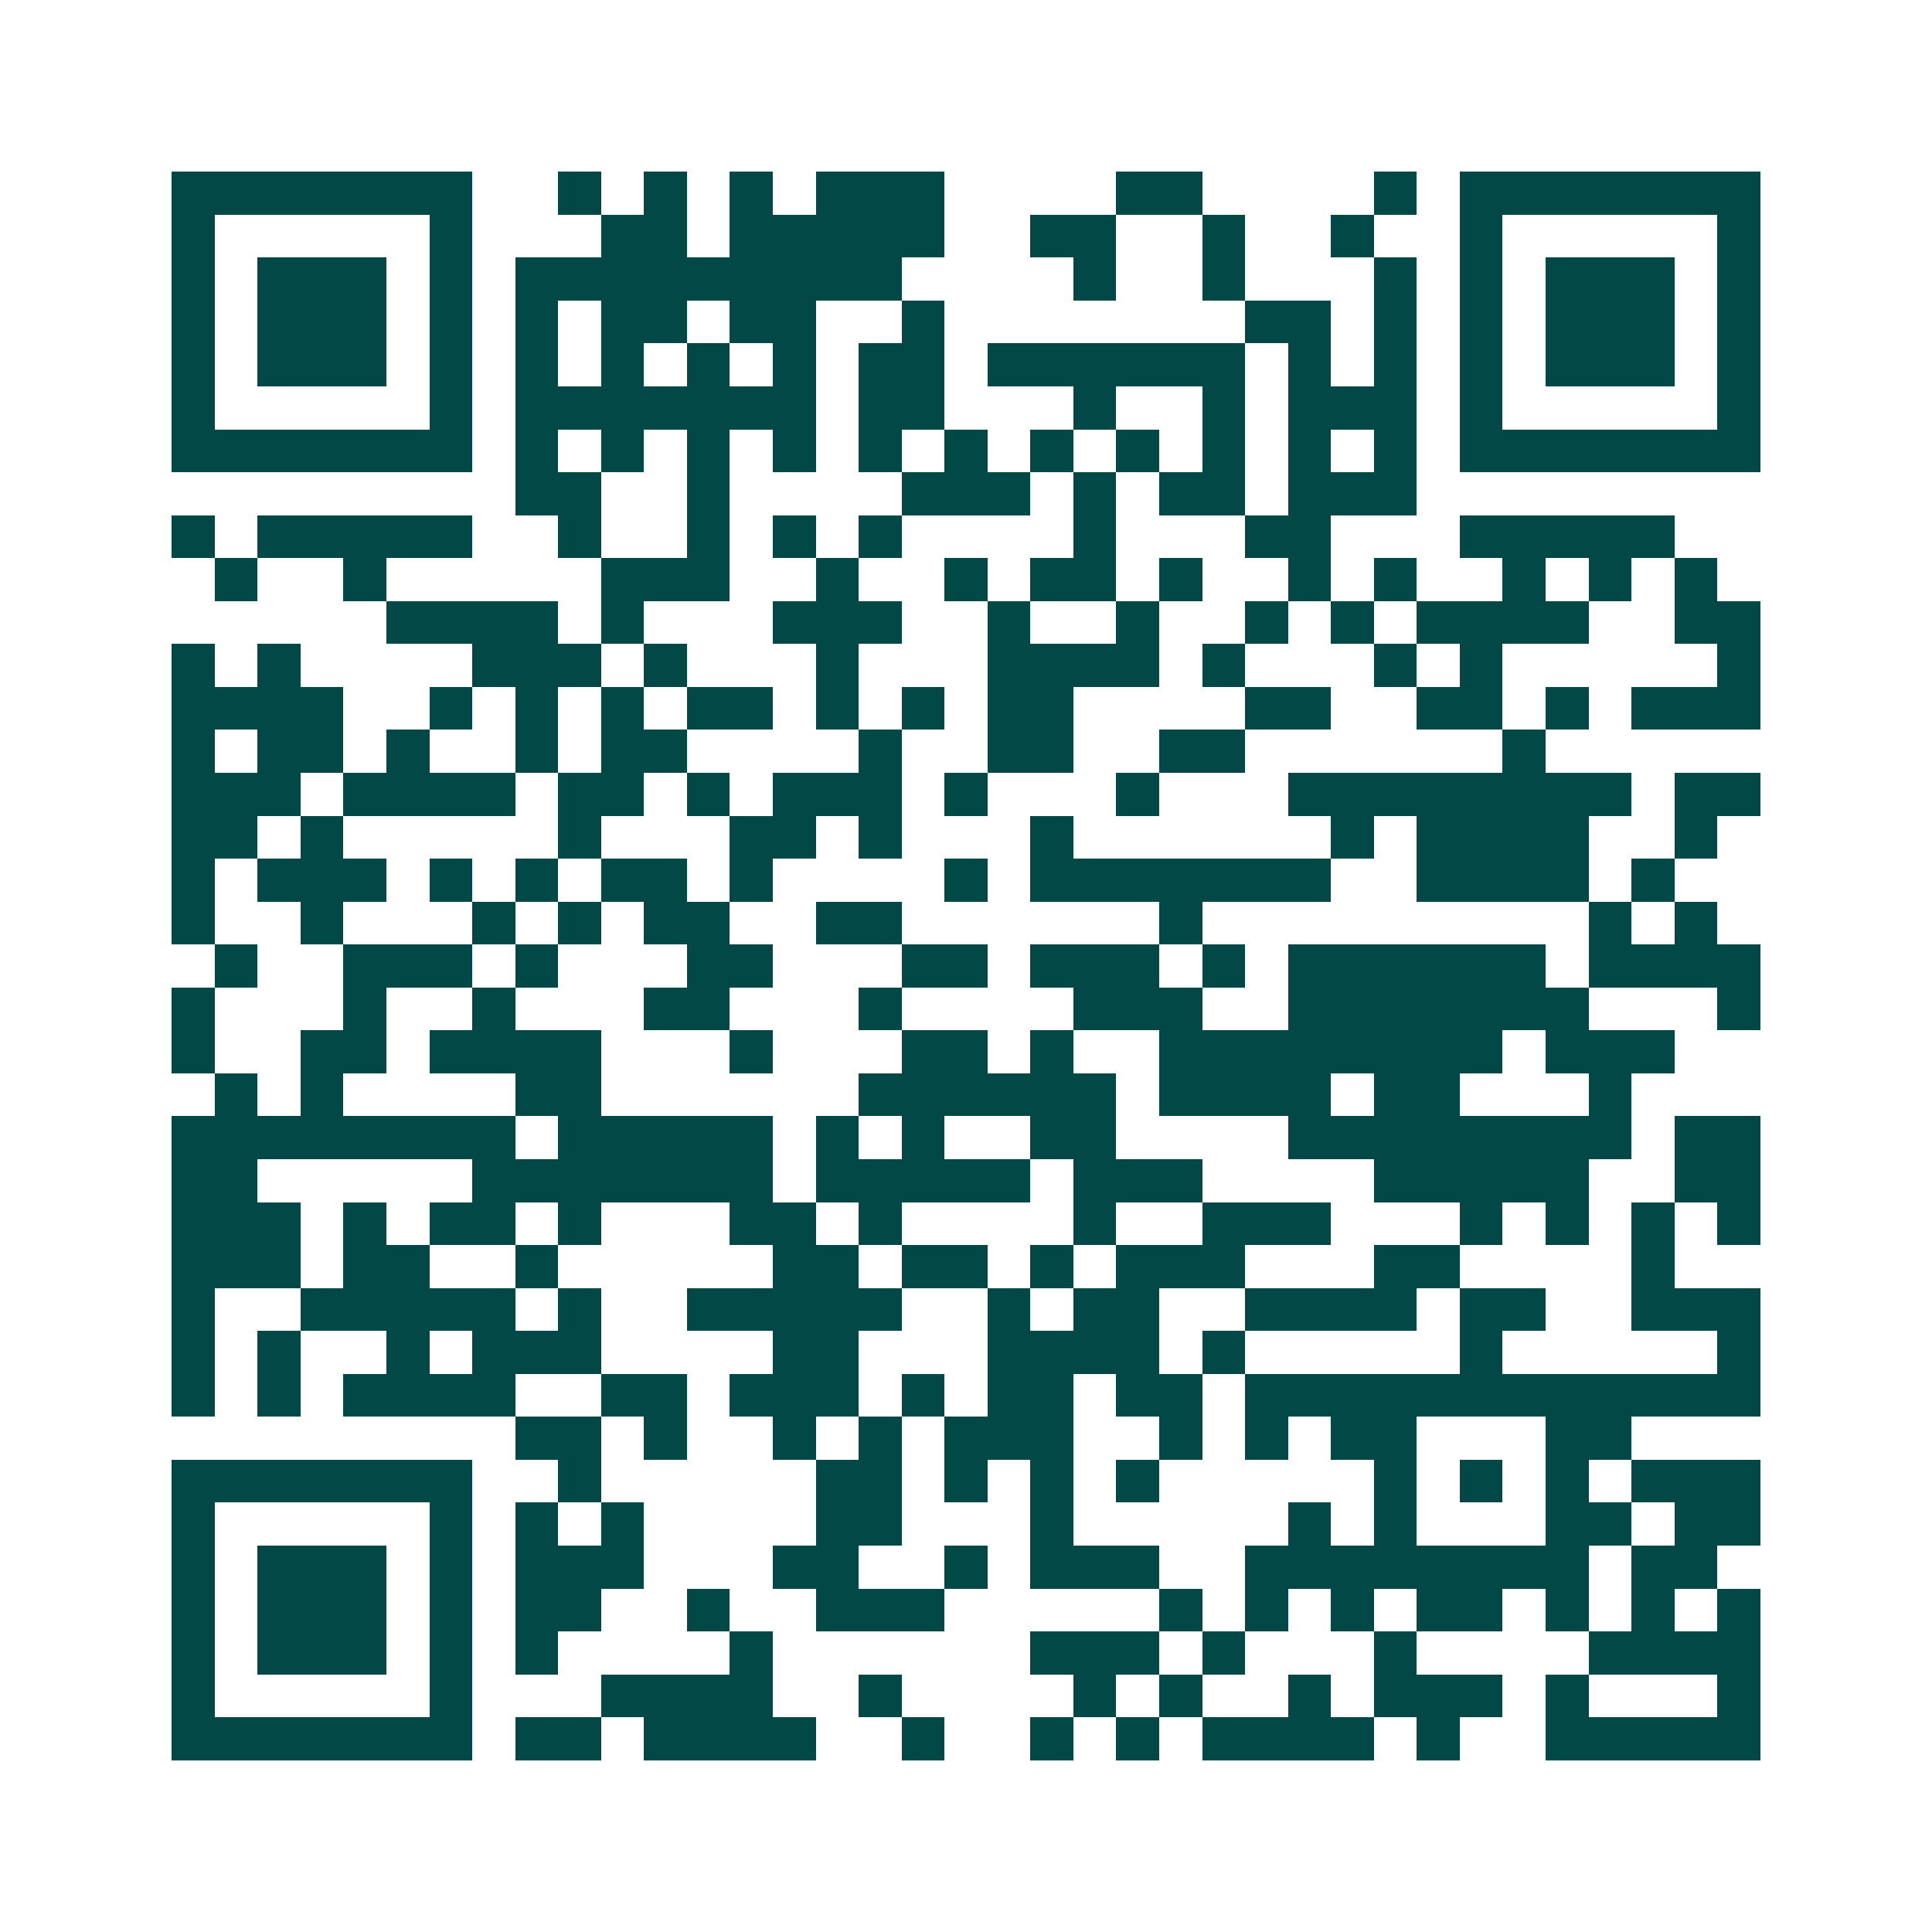 <svg xmlns="http://www.w3.org/2000/svg" width="200" height="200" viewBox="0 0 45 45" shape-rendering="crispEdges"><path fill="#ffffff" d="M0 0h45v45H0z"/><path stroke="#014847" d="M4 4.5h7m2 0h1m1 0h1m1 0h1m1 0h3m4 0h2m4 0h1m1 0h7M4 5.5h1m5 0h1m3 0h2m1 0h5m2 0h2m2 0h1m2 0h1m2 0h1m5 0h1M4 6.5h1m1 0h3m1 0h1m1 0h9m4 0h1m2 0h1m3 0h1m1 0h1m1 0h3m1 0h1M4 7.5h1m1 0h3m1 0h1m1 0h1m1 0h2m1 0h2m2 0h1m7 0h2m1 0h1m1 0h1m1 0h3m1 0h1M4 8.5h1m1 0h3m1 0h1m1 0h1m1 0h1m1 0h1m1 0h1m1 0h2m1 0h6m1 0h1m1 0h1m1 0h1m1 0h3m1 0h1M4 9.5h1m5 0h1m1 0h7m1 0h2m3 0h1m2 0h1m1 0h3m1 0h1m5 0h1M4 10.5h7m1 0h1m1 0h1m1 0h1m1 0h1m1 0h1m1 0h1m1 0h1m1 0h1m1 0h1m1 0h1m1 0h1m1 0h7M12 11.5h2m2 0h1m4 0h3m1 0h1m1 0h2m1 0h3M4 12.5h1m1 0h5m2 0h1m2 0h1m1 0h1m1 0h1m4 0h1m3 0h2m3 0h5M5 13.5h1m2 0h1m5 0h3m2 0h1m2 0h1m1 0h2m1 0h1m2 0h1m1 0h1m2 0h1m1 0h1m1 0h1M9 14.5h4m1 0h1m3 0h3m2 0h1m2 0h1m2 0h1m1 0h1m1 0h4m2 0h2M4 15.5h1m1 0h1m4 0h3m1 0h1m3 0h1m3 0h4m1 0h1m3 0h1m1 0h1m5 0h1M4 16.5h4m2 0h1m1 0h1m1 0h1m1 0h2m1 0h1m1 0h1m1 0h2m4 0h2m2 0h2m1 0h1m1 0h3M4 17.5h1m1 0h2m1 0h1m2 0h1m1 0h2m4 0h1m2 0h2m2 0h2m6 0h1M4 18.5h3m1 0h4m1 0h2m1 0h1m1 0h3m1 0h1m3 0h1m3 0h8m1 0h2M4 19.5h2m1 0h1m5 0h1m3 0h2m1 0h1m3 0h1m6 0h1m1 0h4m2 0h1M4 20.5h1m1 0h3m1 0h1m1 0h1m1 0h2m1 0h1m4 0h1m1 0h7m2 0h4m1 0h1M4 21.5h1m2 0h1m3 0h1m1 0h1m1 0h2m2 0h2m6 0h1m9 0h1m1 0h1M5 22.5h1m2 0h3m1 0h1m3 0h2m3 0h2m1 0h3m1 0h1m1 0h6m1 0h4M4 23.5h1m3 0h1m2 0h1m3 0h2m3 0h1m4 0h3m2 0h7m3 0h1M4 24.5h1m2 0h2m1 0h4m3 0h1m3 0h2m1 0h1m2 0h8m1 0h3M5 25.5h1m1 0h1m4 0h2m6 0h6m1 0h4m1 0h2m3 0h1M4 26.5h8m1 0h5m1 0h1m1 0h1m2 0h2m4 0h8m1 0h2M4 27.5h2m5 0h7m1 0h5m1 0h3m4 0h5m2 0h2M4 28.5h3m1 0h1m1 0h2m1 0h1m3 0h2m1 0h1m4 0h1m2 0h3m3 0h1m1 0h1m1 0h1m1 0h1M4 29.5h3m1 0h2m2 0h1m5 0h2m1 0h2m1 0h1m1 0h3m3 0h2m4 0h1M4 30.5h1m2 0h5m1 0h1m2 0h5m2 0h1m1 0h2m2 0h4m1 0h2m2 0h3M4 31.5h1m1 0h1m2 0h1m1 0h3m4 0h2m3 0h4m1 0h1m5 0h1m5 0h1M4 32.5h1m1 0h1m1 0h4m2 0h2m1 0h3m1 0h1m1 0h2m1 0h2m1 0h12M12 33.5h2m1 0h1m2 0h1m1 0h1m1 0h3m2 0h1m1 0h1m1 0h2m3 0h2M4 34.5h7m2 0h1m5 0h2m1 0h1m1 0h1m1 0h1m5 0h1m1 0h1m1 0h1m1 0h3M4 35.5h1m5 0h1m1 0h1m1 0h1m4 0h2m3 0h1m5 0h1m1 0h1m3 0h2m1 0h2M4 36.5h1m1 0h3m1 0h1m1 0h3m3 0h2m2 0h1m1 0h3m2 0h8m1 0h2M4 37.5h1m1 0h3m1 0h1m1 0h2m2 0h1m2 0h3m5 0h1m1 0h1m1 0h1m1 0h2m1 0h1m1 0h1m1 0h1M4 38.5h1m1 0h3m1 0h1m1 0h1m4 0h1m6 0h3m1 0h1m3 0h1m4 0h4M4 39.5h1m5 0h1m3 0h4m2 0h1m4 0h1m1 0h1m2 0h1m1 0h3m1 0h1m3 0h1M4 40.5h7m1 0h2m1 0h4m2 0h1m2 0h1m1 0h1m1 0h4m1 0h1m2 0h5"/></svg>
